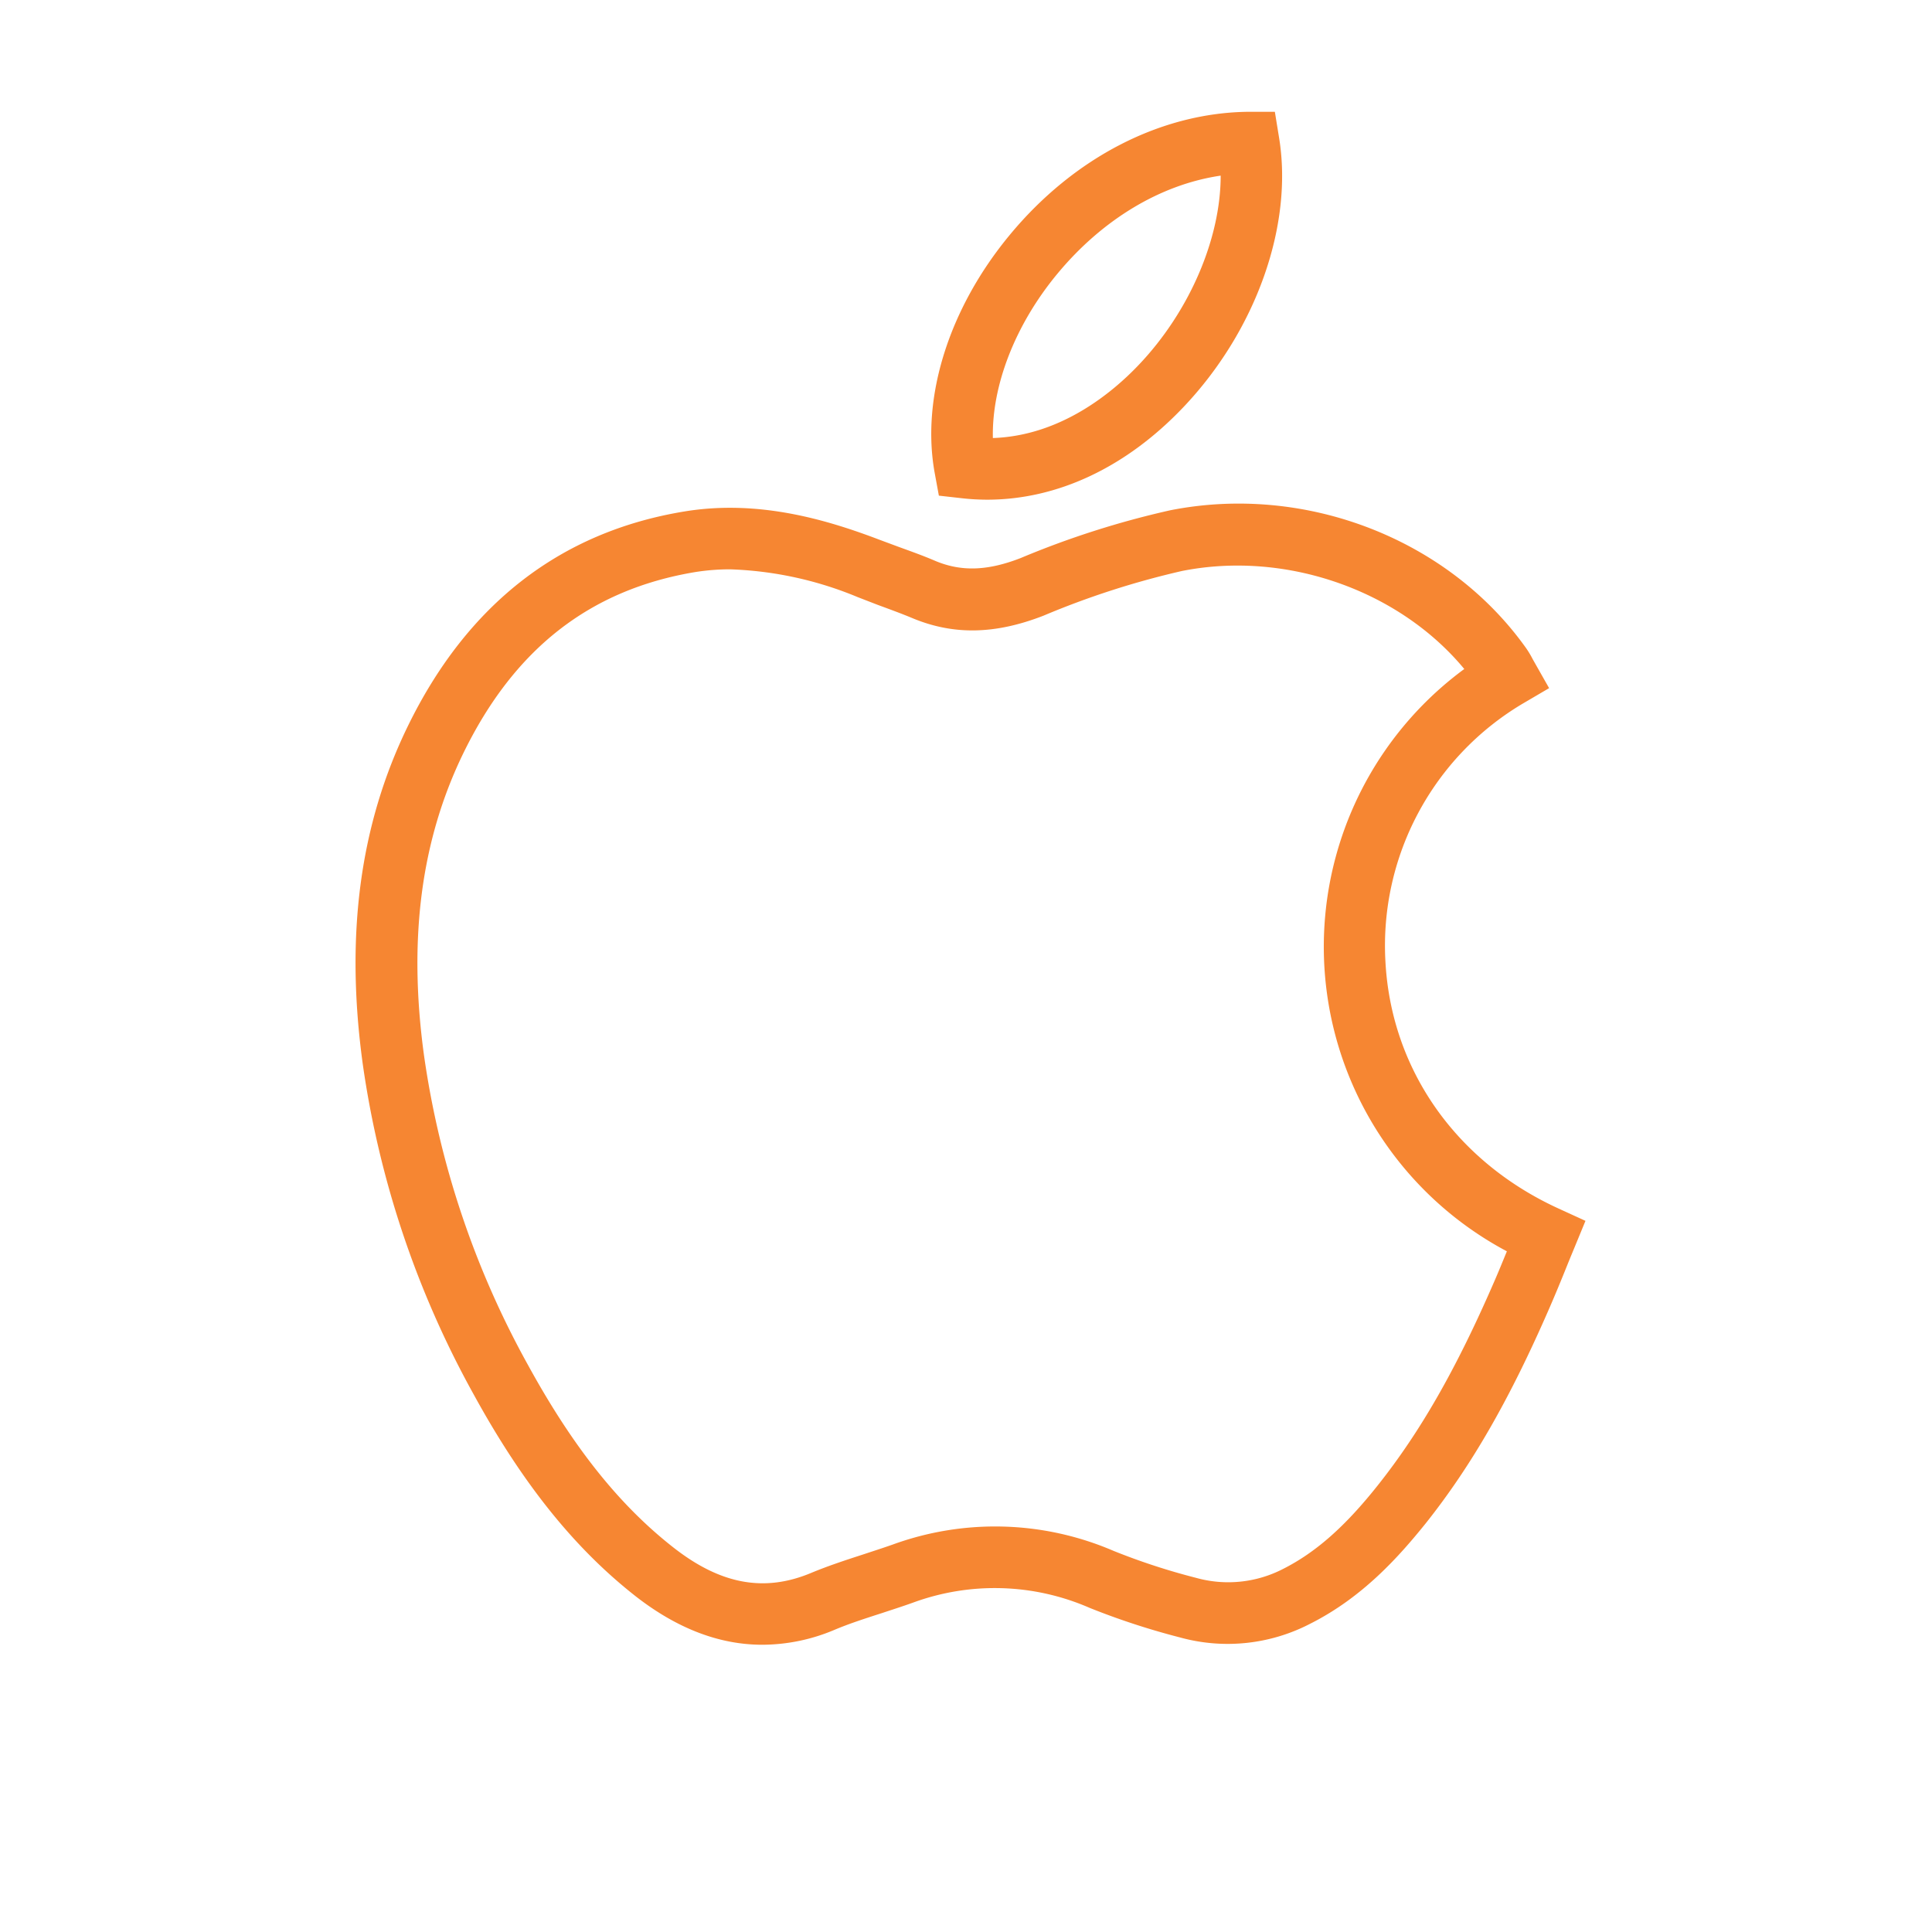 <svg id="Capa_1" data-name="Capa 1" xmlns="http://www.w3.org/2000/svg" viewBox="0 0 220 220"><defs><style>.cls-1{fill:#f68632;}</style></defs><title>vectores2</title><path class="cls-1" d="M86.8,187.29c-4.85,0-9.63-1.82-14.3-5.43-7-5.46-12.93-12.8-18.57-23.09A109.2,109.2,0,0,1,41.3,121.11c-2-14.65-.32-27.22,5.14-38.42,6.78-13.9,17.38-22.13,31.5-24.45,8.54-1.4,16.37,1,22.23,3.23l2.18.81c1.37.5,2.79,1,4.2,1.61,2.94,1.22,5.93,1.12,9.69-.35a101.32,101.32,0,0,1,17-5.43c15.41-3.06,31.7,3.25,40.55,15.71a10.52,10.52,0,0,1,.73,1.22l.18.32,1.7,3-3,1.76a32.06,32.06,0,0,0-15.64,29.36c.65,12.26,8,22.78,19.72,28.14l3.06,1.4-1.28,3.11c-.29.7-.58,1.4-.86,2.1-.62,1.54-1.25,3.07-1.91,4.59-4.54,10.46-8.91,18.07-14.16,24.67-3,3.72-7.13,8.39-13.14,11.41a20.39,20.39,0,0,1-14.85,1.55,83.38,83.38,0,0,1-10.24-3.35,27,27,0,0,0-20.15-.6c-1.17.42-2.36.8-3.54,1.19-1.89.61-3.67,1.18-5.38,1.9A21.2,21.2,0,0,1,86.8,187.29ZM83.12,64.83a25.27,25.27,0,0,0-4,.32c-11.92,2-20.54,8.7-26.35,20.6-4.83,9.92-6.3,21.17-4.49,34.41a102.35,102.35,0,0,0,11.83,35.25c5.16,9.42,10.47,16.07,16.72,20.92,5.3,4.1,10.24,5,15.54,2.78,2-.83,4-1.48,5.91-2.1,1.12-.37,2.24-.73,3.35-1.12a34.09,34.09,0,0,1,25.17.71,74.65,74.65,0,0,0,9.39,3.07,13.61,13.61,0,0,0,9.89-1c3.73-1.88,7.07-4.82,10.8-9.52,4.85-6.1,8.93-13.23,13.22-23.1.52-1.18,1-2.37,1.49-3.56a39.27,39.27,0,0,1-4.85-66.31c-7.45-9-20.34-13.51-32.15-11.16a95.15,95.15,0,0,0-15.77,5.09c-5.5,2.14-10.24,2.23-14.92.28-1.27-.53-2.56-1-3.92-1.5L97.68,68A41.26,41.26,0,0,0,83.12,64.83Z"/><path class="cls-1" d="M112.41,56.9a26.13,26.13,0,0,1-2.92-.17l-2.58-.29-.47-2.56c-1.58-8.63,1.62-18.78,8.56-27.15,7.3-8.81,17.2-13.9,27.17-14l3,0,.48,2.95c1.64,10-2.64,22-10.9,30.69C128.23,53.23,120.4,56.9,112.41,56.9ZM139,20c-6.8,1-13.44,4.95-18.6,11.18-4.8,5.79-7.47,12.71-7.34,18.7,7.74-.26,13.63-5.19,16.62-8.34C135.48,35.44,139,27.15,139,20Z"/></svg>